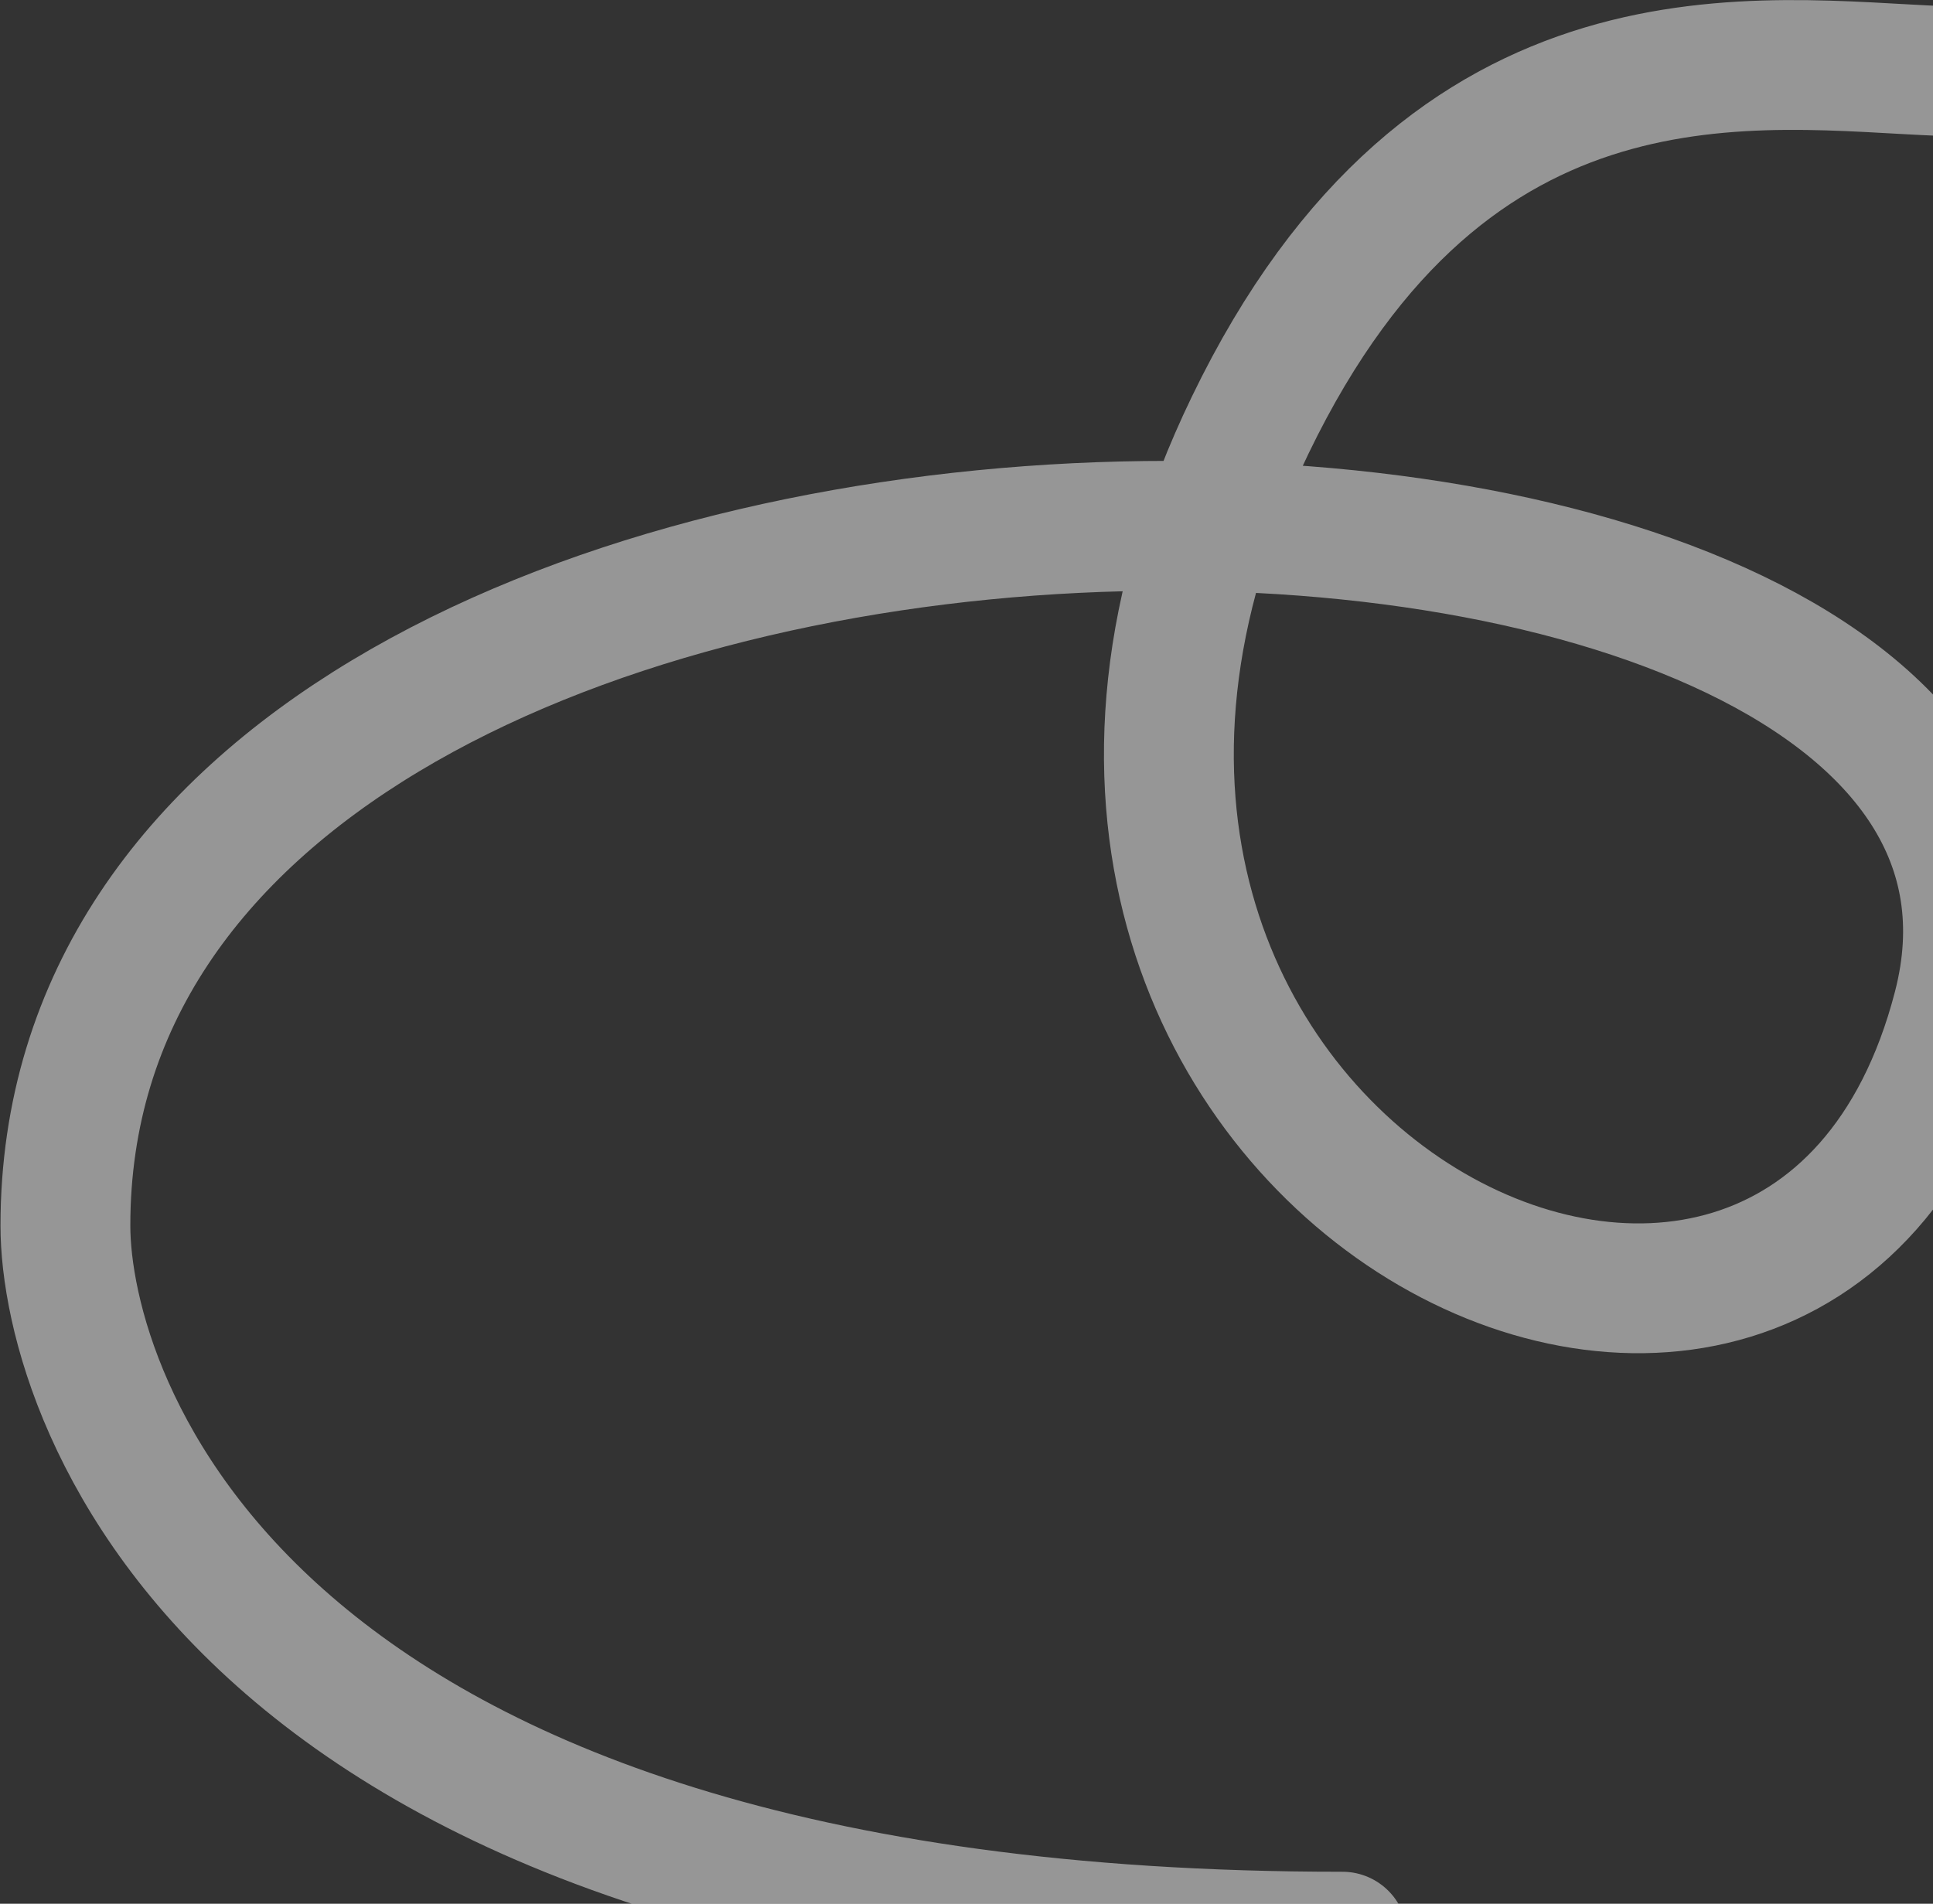 <svg width="268" height="264" viewBox="0 0 268 264" fill="none" xmlns="http://www.w3.org/2000/svg">
<rect x="0" y="0" width="268" height="264" fill="#333333" stroke="none"/>
<path d="M186.123 268.562C32.624 268.629 9.079 193.608 9.069 169.993C9.015 44.298 295.291 47.724 271.444 139.755C249.725 223.603 124.303 160.446 173.336 58.945C201.12 1.415 243.987 8.864 269.246 9.849" stroke="#FAFAFA" stroke-opacity="0.5" stroke-width="18" stroke-miterlimit="10" stroke-linecap="round"/>
</svg>

